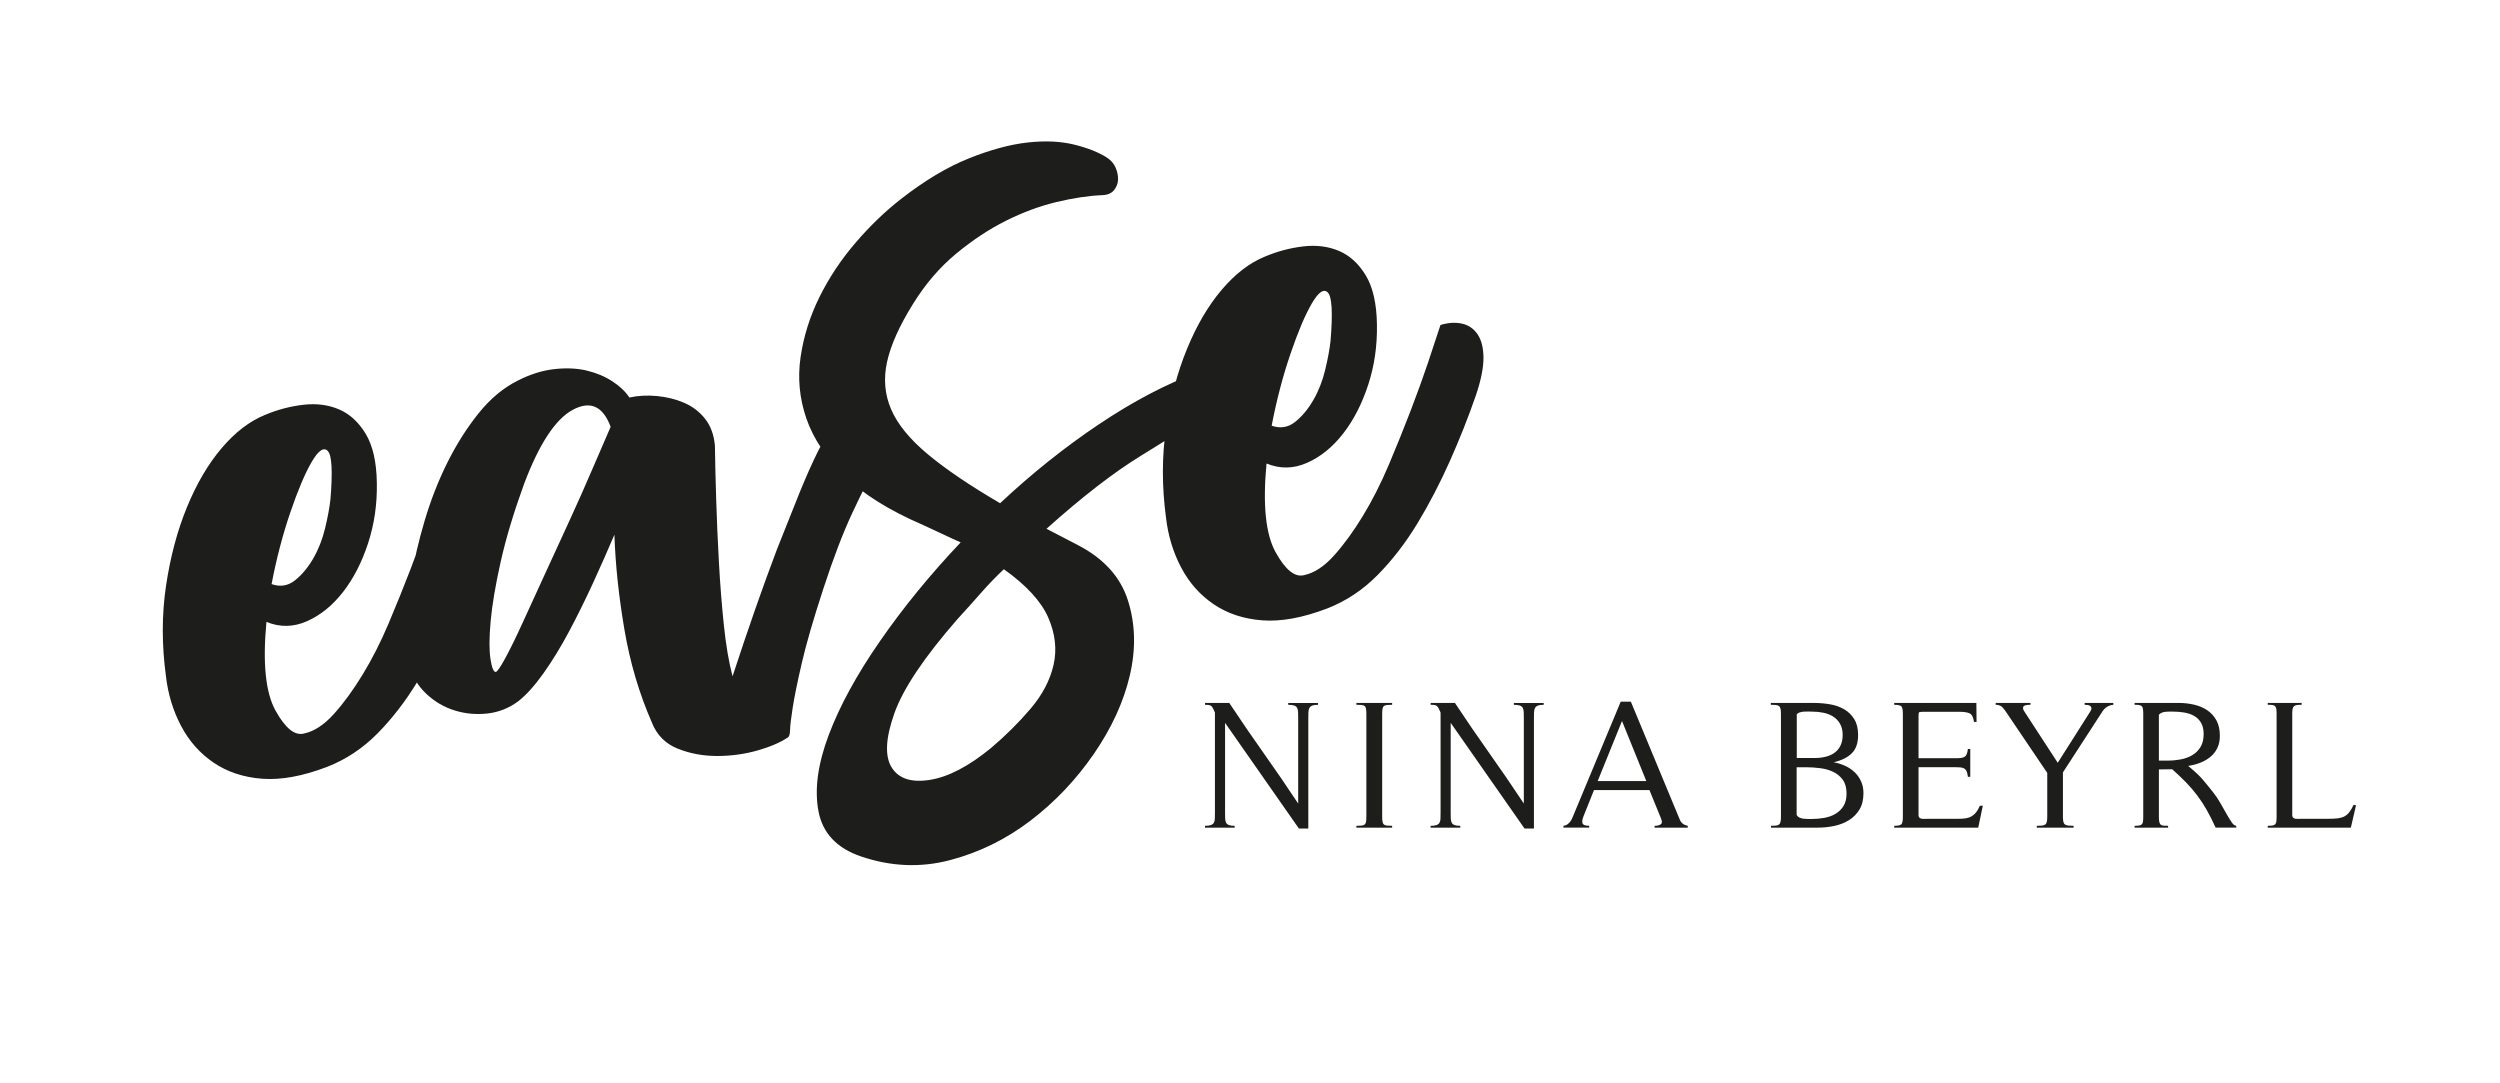 <?xml version="1.0" encoding="UTF-8"?><svg id="Artwork" xmlns="http://www.w3.org/2000/svg" viewBox="0 0 1616.59 700"><defs><style>.cls-1{fill:#1d1d1b;stroke-width:0px;}</style></defs><path class="cls-1" d="M848.51,456.28c-.88.36-1.49.89-1.85,1.61s-.56,1.63-.6,2.74c-.04,1.11-.06,2.42-.06,3.93v71.22h-6.07l-47.76-68.36v58c0,1.51.02,2.8.06,3.87.04,1.07.24,1.97.6,2.68s.97,1.23,1.85,1.55c.87.32,2.1.48,3.69.48v1.19h-19.18v-1.19c1.67,0,2.94-.16,3.81-.48.87-.32,1.51-.81,1.9-1.49.4-.68.61-1.55.66-2.62.04-1.07.06-2.4.06-3.99v-64.67c-.48-1.03-.87-1.89-1.19-2.56-.32-.67-.68-1.19-1.07-1.55-.4-.36-.89-.6-1.49-.71-.6-.12-1.49-.18-2.68-.18v-1.19h15.72c7.3,11.04,14.73,21.88,22.27,32.52,7.54,10.64,14.97,21.48,22.27,32.52v-55.03c0-1.59-.02-2.94-.06-4.05-.04-1.11-.24-2.03-.6-2.74s-.99-1.23-1.91-1.55c-.91-.32-2.2-.48-3.87-.48v-1.19h19.29v1.19c-1.67,0-2.94.18-3.81.54Z"/><path class="cls-1" d="M877.1,535.18v-1.19c1.35,0,2.44-.04,3.28-.12.83-.08,1.49-.3,1.97-.65.48-.36.79-.93.95-1.73.16-.79.24-1.91.24-3.34v-66.58c0-1.43-.08-2.54-.24-3.33-.16-.79-.48-1.37-.95-1.73-.48-.36-1.13-.58-1.97-.65-.83-.08-1.93-.12-3.28-.12v-1.19h23.11v1.19c-1.35,0-2.44.04-3.28.12s-1.49.3-1.97.65-.79.93-.95,1.73c-.16.79-.24,1.9-.24,3.33v66.58c0,1.43.08,2.54.24,3.34.16.79.48,1.37.95,1.73s1.13.58,1.97.65c.83.08,1.92.12,3.28.12v1.19h-23.11Z"/><path class="cls-1" d="M994.41,456.28c-.88.36-1.49.89-1.85,1.61s-.56,1.63-.6,2.74c-.04,1.11-.06,2.42-.06,3.93v71.22h-6.07l-47.76-68.36v58c0,1.51.02,2.8.06,3.87.04,1.07.24,1.97.6,2.68s.97,1.23,1.85,1.55c.87.32,2.1.48,3.69.48v1.19h-19.18v-1.19c1.67,0,2.94-.16,3.81-.48.87-.32,1.51-.81,1.91-1.49.4-.68.61-1.55.66-2.62.04-1.07.06-2.4.06-3.99v-64.67c-.48-1.03-.87-1.89-1.19-2.56-.32-.67-.68-1.19-1.07-1.55-.4-.36-.89-.6-1.49-.71-.6-.12-1.49-.18-2.68-.18v-1.19h15.72c7.3,11.04,14.73,21.88,22.27,32.52,7.54,10.64,14.97,21.48,22.27,32.52v-55.03c0-1.59-.02-2.94-.06-4.05-.04-1.11-.24-2.03-.6-2.74s-.99-1.23-1.91-1.55c-.91-.32-2.2-.48-3.87-.48v-1.19h19.29v1.19c-1.67,0-2.94.18-3.81.54Z"/><path class="cls-1" d="M1069.92,535.18v-1.19c1.83,0,3.18-.34,4.05-1.01.87-.67.87-2,0-3.99l-7.38-18.11h-35.85l-6.67,16.67c-.87,2.07-1.13,3.65-.77,4.77.36,1.11,1.8,1.67,4.35,1.67v1.19h-16.67v-1.19c.95-.08,1.77-.36,2.44-.83.67-.48,1.27-1.03,1.79-1.67.52-.64.95-1.35,1.31-2.14s.69-1.59,1.01-2.38l30.49-73.25h6.55l31.68,76.35c.87,2.14,2.58,3.45,5.12,3.93v1.19h-21.44ZM1048.84,466.22l-15.72,38.83h31.44l-15.72-38.83Z"/><path class="cls-1" d="M1145.19,533.99c1.27,0,2.32-.04,3.16-.12.83-.08,1.49-.3,1.97-.65.48-.36.81-.93,1.01-1.73.2-.79.3-1.91.3-3.34v-66.58c0-1.43-.1-2.54-.3-3.33-.2-.79-.56-1.37-1.07-1.73-.52-.36-1.19-.58-2.02-.65-.83-.08-1.89-.12-3.16-.12v-1.19h27.99c3.49,0,6.95.3,10.36.89,3.41.6,6.45,1.67,9.11,3.22,2.66,1.55,4.82,3.67,6.49,6.37,1.67,2.7,2.5,6.12,2.5,10.24,0,5.24-1.39,9.21-4.17,11.91-2.78,2.7-6.67,4.61-11.67,5.72,2.62.48,5.1,1.25,7.44,2.32,2.34,1.07,4.39,2.44,6.13,4.11,1.75,1.67,3.14,3.63,4.17,5.9,1.03,2.26,1.55,4.82,1.55,7.68,0,4.21-.85,7.72-2.56,10.54-1.71,2.82-3.95,5.1-6.73,6.85-2.78,1.75-5.94,3-9.47,3.75-3.53.76-7.09,1.13-10.66,1.13h-30.37v-1.19ZM1161.75,526.84c.4.8.99,1.39,1.79,1.79.79.4,1.67.66,2.62.77.95.12,1.91.18,2.86.18h2.5c2.7,0,5.4-.24,8.1-.71,2.7-.48,5.12-1.35,7.27-2.62,2.14-1.27,3.87-2.96,5.18-5.06,1.31-2.1,1.97-4.78,1.97-8.04,0-3.73-.82-6.71-2.44-8.93-1.63-2.22-3.69-3.93-6.19-5.12-2.5-1.19-5.32-1.98-8.46-2.38-3.14-.4-6.17-.59-9.11-.59h-6.07v30.73ZM1161.87,490.16h11.43c2.46,0,4.8-.26,7.03-.77,2.22-.52,4.17-1.37,5.84-2.56,1.67-1.19,2.98-2.74,3.93-4.64.95-1.9,1.43-4.25,1.43-7.03s-.58-5.26-1.73-7.2c-1.15-1.95-2.64-3.49-4.47-4.65-1.83-1.15-3.93-1.97-6.31-2.44-2.38-.48-4.81-.71-7.27-.71-.64,0-1.43-.02-2.38-.06-.95-.04-1.91-.02-2.86.06-.95.08-1.85.24-2.68.48-.83.24-1.49.64-1.97,1.19v28.35Z"/><path class="cls-1" d="M1279.18,535.18h-54.31v-1.19c2.46,0,4.01-.34,4.64-1.01.63-.67.95-2.28.95-4.82v-66.58c0-2.54-.32-4.15-.95-4.82-.64-.67-2.18-1.01-4.64-1.01v-1.19h53.12l.12,12.27h-1.67c-.4-3.02-1.33-4.86-2.8-5.54-1.47-.67-3.59-1.01-6.37-1.01h-24.06c-1.35,0-2.13.14-2.32.42-.2.28-.3,1.05-.3,2.32v27.27h24.18c1.27,0,2.38-.06,3.33-.18.95-.12,1.73-.38,2.32-.77.6-.4,1.05-.99,1.37-1.79.32-.79.55-1.86.71-3.22h1.55v17.98h-1.55c-.16-1.43-.4-2.54-.71-3.33-.32-.79-.77-1.41-1.37-1.85-.6-.44-1.35-.71-2.26-.83-.91-.12-2.04-.18-3.39-.18h-24.18v31.08c0,.71.22,1.25.66,1.61.44.36.95.58,1.55.66.6.08,1.23.1,1.91.06.67-.04,1.25-.06,1.73-.06h19.65c1.91,0,3.55-.1,4.94-.3,1.39-.2,2.64-.61,3.75-1.25,1.11-.63,2.1-1.49,2.98-2.56.87-1.07,1.71-2.52,2.5-4.35h1.91l-2.98,14.17Z"/><path class="cls-1" d="M1359.22,460.5l-25.25,38.95v28.7c0,1.43.1,2.54.3,3.34.2.79.58,1.37,1.13,1.73.55.36,1.27.58,2.14.65.87.08,1.98.12,3.33.12v1.19h-23.82v-1.19c1.35,0,2.46-.04,3.33-.12.87-.08,1.57-.3,2.08-.65.52-.36.87-.93,1.07-1.73.2-.79.3-1.91.3-3.34v-28.35l-26.32-38.95c-1.03-1.59-1.99-2.82-2.86-3.69-.87-.87-2.26-1.35-4.17-1.43v-1.19h22.51v1.19c-.95,0-1.81.06-2.56.18-.75.12-1.33.34-1.73.65-.4.32-.58.8-.54,1.43.04.64.42,1.47,1.13,2.5l21.32,32.75,21.08-33.23c.55-.87.79-1.59.71-2.14-.08-.55-.32-.99-.71-1.31-.4-.32-.93-.54-1.61-.65-.68-.12-1.37-.18-2.08-.18v-1.19h18.58v1.19c-3.18.32-5.64,1.9-7.38,4.76Z"/><path class="cls-1" d="M1432.7,535.18c-1.91-4.21-3.81-8-5.72-11.37-1.91-3.37-3.97-6.53-6.19-9.47-2.22-2.94-4.64-5.76-7.26-8.46-2.62-2.7-5.6-5.52-8.93-8.46l-8.58.12v30.61c0,1.35.08,2.42.24,3.22.16.8.44,1.39.83,1.79.4.4.99.64,1.79.71.79.08,1.83.12,3.1.12v1.19h-21.68v-1.19c1.19,0,2.16-.06,2.92-.18.75-.12,1.33-.38,1.73-.77s.66-.97.77-1.73c.12-.75.18-1.81.18-3.16v-66.58c0-1.27-.06-2.3-.18-3.1-.12-.79-.38-1.39-.77-1.79-.4-.4-.97-.65-1.73-.77-.75-.12-1.73-.18-2.92-.18v-1.19h28.46c3.49,0,6.85.38,10.06,1.13,3.22.76,6.05,1.97,8.52,3.63,2.46,1.67,4.42,3.85,5.9,6.55,1.47,2.7,2.2,6.04,2.2,10,0,3.02-.56,5.66-1.67,7.92-1.11,2.26-2.62,4.17-4.53,5.72-1.9,1.55-4.09,2.8-6.55,3.75-2.46.95-5.04,1.63-7.74,2.02,2.3,1.91,4.17,3.54,5.6,4.88,1.43,1.35,2.68,2.64,3.75,3.87s2.12,2.5,3.16,3.81c1.03,1.31,2.26,2.84,3.69,4.59,1.59,1.99,3.1,4.23,4.53,6.73,1.43,2.5,2.76,4.84,3.99,7.03,1.23,2.18,2.36,4.03,3.39,5.54,1.03,1.51,2.03,2.26,2.98,2.26v1.19h-13.34ZM1396.02,491.83h5.72c2.86,0,5.66-.26,8.4-.77,2.74-.52,5.22-1.43,7.44-2.74,2.22-1.31,4.01-3.08,5.36-5.3,1.35-2.22,2.02-5,2.02-8.34,0-2.94-.56-5.36-1.67-7.26-1.11-1.91-2.6-3.4-4.47-4.47-1.87-1.07-3.99-1.8-6.37-2.2-2.38-.4-4.8-.6-7.27-.6h-2.38c-.79,0-1.63.04-2.5.12-.88.08-1.69.28-2.44.6-.76.32-1.37.76-1.85,1.31v29.66Z"/><path class="cls-1" d="M1520.12,535.18h-53.71v-1.19c1.27,0,2.28-.06,3.04-.18.75-.12,1.33-.38,1.73-.77.4-.4.65-.97.77-1.73s.18-1.81.18-3.16v-66.58c0-1.27-.06-2.3-.18-3.1-.12-.79-.38-1.39-.77-1.79-.4-.4-.97-.65-1.73-.77-.76-.12-1.77-.18-3.04-.18v-1.19h21.92v1.19c-1.27,0-2.3.06-3.1.18-.79.12-1.41.38-1.85.77-.44.4-.74.97-.89,1.73-.16.75-.24,1.81-.24,3.16v65.62c0,.71.22,1.25.66,1.61.44.36.95.58,1.55.66.6.08,1.23.1,1.91.06.67-.04,1.25-.06,1.73-.06h17.39c2.14,0,4.05-.08,5.72-.24,1.67-.16,3.14-.54,4.41-1.13,1.27-.59,2.4-1.51,3.39-2.74.99-1.23,1.97-2.88,2.92-4.94l1.55.36-3.34,14.41Z"/><path class="cls-1" d="M277,336.12c-3.26,9.74-7.11,20.35-11.51,31.85-4.42,11.51-9.16,23.25-14.22,35.21-5.06,11.97-10.65,22.96-16.73,32.95-6.1,10.01-12.3,18.52-18.63,25.55-6.33,7.03-12.74,11.24-19.23,12.61-5.98,1.66-12.17-3.3-18.55-14.86-6.4-11.57-8.35-30.66-5.84-57.29,8.72,3.59,17.46,3.44,26.2-.43,8.75-3.87,16.5-10.15,23.29-18.84,6.78-8.7,12.18-19.21,16.23-31.54,4.04-12.35,5.94-25.39,5.67-39.18-.21-13.43-2.6-23.94-7.16-31.55-4.57-7.59-10.32-12.89-17.27-15.87-6.95-2.97-14.66-3.97-23.14-2.98-8.48.99-16.78,3.18-24.86,6.6-9.92,4.05-19.22,11.2-27.92,21.43-8.7,10.24-16.16,22.94-22.4,38.1-6.24,15.16-10.75,32.09-13.55,50.79-2.8,18.7-2.82,38.28-.05,58.75,1.35,11.48,4.58,22.13,9.74,31.95,5.15,9.81,12.17,17.74,21.04,23.78,8.87,6.03,19.38,9.51,31.53,10.42,12.13.91,26.11-1.66,41.96-7.71,12.19-4.78,23.05-11.99,32.56-21.64,9.51-9.66,18.06-20.75,25.68-33.3,7.61-12.54,14.6-25.97,20.97-40.28,6.37-14.29,12.03-28.56,16.96-42.82,3.26-9.72,4.86-17.77,4.82-24.16-.05-6.37-1.33-11.39-3.83-15.07-2.5-3.68-5.87-5.98-10.09-6.91-4.22-.92-8.86-.62-13.89.88-1.94,5.97-4.53,13.83-7.78,23.56M210.2,341.64c-1.73,7.19-4.3,13.7-7.69,19.56-3.4,5.85-7.33,10.56-11.81,14.11-4.48,3.54-9.51,4.34-15.09,2.39,3.15-16.45,7.18-31.88,12.1-46.31,4.92-14.41,9.54-25.34,13.88-32.76,4.33-7.42,7.82-9.74,10.41-6.97,2.6,2.78,3.17,13.15,1.69,31.09-.58,5.41-1.75,11.71-3.49,18.89M576.22,271.18c-2.15-1.43-4.72-2.53-7.72-3.29-3-.77-6.43-1.2-10.28-1.3-3.86-.1-8.08.57-12.64,2-2.3.72-5.16,3.75-8.64,9.08-3.47,5.33-7.09,12.02-10.86,20.06-3.75,8.04-7.61,17.07-11.54,27.08-3.94,10.03-7.97,20.14-12.11,30.36-9.14,24.13-18.72,51.53-28.74,82.16-2.42-9.18-4.3-20.32-5.65-33.39-1.35-13.08-2.41-26.55-3.17-40.43-.76-13.88-1.36-27.43-1.76-40.66-.42-13.23-.69-24.79-.82-34.69-.63-6.98-2.74-12.76-6.34-17.33-3.6-4.57-8.11-8.02-13.52-10.35-5.4-2.33-11.28-3.8-17.6-4.39-6.34-.6-12.28-.26-17.84.96-2.53-3.85-6.2-7.34-11.02-10.48-4.81-3.14-10.34-5.45-16.57-6.95-6.24-1.49-13.23-1.8-21.02-.93-7.78.89-15.67,3.37-23.65,7.47-9.34,4.67-17.82,11.78-25.42,21.3-7.61,9.54-14.33,20.17-20.14,31.9-5.83,11.74-10.68,24.21-14.59,37.4-3.91,13.2-6.83,25.8-8.77,37.8-1.93,12.01-3.07,23-3.41,32.97-.33,9.98.38,17.48,2.12,22.52,2.15,7.46,5.89,13.69,11.24,18.69,5.36,5,11.43,8.56,18.24,10.67,6.82,2.12,13.87,2.76,21.19,1.96,7.3-.81,13.96-3.46,19.98-7.95,5.12-4,10.53-9.99,16.22-17.99,5.69-7.99,11.22-17.01,16.59-27.08,5.36-10.07,10.54-20.54,15.54-31.44,4.99-10.89,9.58-21.26,13.78-31.15.66,19.4,2.82,39.78,6.45,61.17,3.63,21.41,9.57,41.55,17.85,60.43,3.17,8,8.74,13.58,16.69,16.76,7.94,3.17,16.46,4.74,25.58,4.73,9.1-.03,17.8-1.23,26.06-3.6,8.26-2.37,14.76-5.18,19.54-8.41.88-.49,1.35-2.07,1.41-4.74.05-2.66.61-7.46,1.69-14.35,1.07-6.9,3.01-16.52,5.87-28.84,2.83-12.32,7.49-28.38,13.96-48.19,6.45-19.8,12.73-36.21,18.83-49.23,6.09-13,11.39-23.5,15.89-31.49,4.5-7.97,8.01-13.76,10.56-17.35,2.55-3.6,3.47-6.05,2.8-7.36-.69-1.3-2.11-2.67-4.25-4.1M317.18,426.23c-.91-5.7-.88-13.86.08-24.47.96-10.59,3.13-23.43,6.5-38.5,3.37-15.06,8.39-31.8,15.08-50.22,9.8-26.01,20.33-42.03,31.61-48.07,11.28-6.03,19.42-2.36,24.42,11.02-3.17,7.24-7.05,16.19-11.6,26.83-4.55,10.65-9.5,21.79-14.85,33.45-5.36,11.66-10.7,23.31-16.06,34.97-5.35,11.66-10.16,22.17-14.44,31.52-4.27,9.37-8,16.95-11.15,22.77-3.17,5.82-5.21,8.81-6.14,8.95-1.41.22-2.55-2.53-3.46-8.23M710.6,274.35c-22.13,14.86-43.43,31.86-63.89,51.05-19.57-11.43-35.16-21.98-46.77-31.67-11.6-9.67-19.5-19.32-23.66-28.94-4.16-9.62-5.06-19.84-2.7-30.67,2.36-10.83,7.94-23.32,16.74-37.48,8.02-12.96,17.34-23.82,27.95-32.6,10.61-8.77,21.35-15.88,32.25-21.32,10.89-5.44,21.78-9.47,32.64-12.08,10.85-2.59,20.82-4.1,29.88-4.46,3.33-.17,5.79-1.27,7.4-3.3,1.59-2.02,2.44-4.28,2.53-6.78.08-2.49-.44-5.06-1.58-7.72-1.14-2.65-3.05-4.84-5.73-6.54-5.33-3.41-12.37-6.19-21.11-8.35-8.75-2.15-18.76-2.61-30.09-1.35-11.31,1.26-23.98,4.68-37.96,10.27-13.99,5.59-28.67,14.38-44.05,26.38-10.25,8.01-20.04,17.44-29.34,28.31-9.33,10.87-17.07,22.55-23.25,35.04-6.18,12.51-10.25,25.46-12.19,38.88-1.95,13.43-.7,26.61,3.75,39.55,4.45,12.94,12.65,25.29,24.58,37.04,11.94,11.75,28.72,22.3,50.35,31.62,4.65,2.11,8.93,4.09,12.82,5.95,3.9,1.87,7.9,3.71,12.04,5.54-19.74,20.85-37.13,42.11-52.15,63.81-15.05,21.69-26.11,41.96-33.2,60.81-7.09,18.84-9.28,35.31-6.57,49.41,2.71,14.1,11.94,23.81,27.65,29.11,19.27,6.52,38.34,7.3,57.24,2.36,18.88-4.94,36.25-13.45,52.1-25.52,15.83-12.08,29.52-26.48,41.03-43.19,11.5-16.7,19.26-33.62,23.27-50.73,4.01-17.12,3.61-33.27-1.19-48.45-4.8-15.19-15.57-27.13-32.3-35.82l-20.39-10.59c23.11-20.67,43.42-36.38,60.92-47.13,17.48-10.74,31-19.34,40.54-25.82,5.18-3.65,8.76-7.5,10.77-11.55,1.99-4.04,2.76-7.52,2.3-10.46-.46-2.94-2.25-5.14-5.36-6.6-3.11-1.45-6.93-1.29-11.44.49-20.4,7.48-41.67,18.65-63.79,33.49M601.26,504.3c-11.94,1.89-20.16-.79-24.68-8.05-4.51-7.26-3.95-18.87,1.69-34.82,5.62-15.96,19.2-36.26,40.74-60.94,5.31-5.79,10.41-11.49,15.29-17.04s9.83-10.67,14.84-15.38c14.62,10.44,24.19,20.89,28.72,31.33,4.53,10.44,5.67,20.63,3.4,30.56-2.27,9.92-7.25,19.4-14.93,28.41-7.7,9.02-16.2,17.45-25.5,25.31-14.44,11.86-27.62,18.73-39.56,20.62M923.69,233.69c-3.26,9.74-7.1,20.35-11.51,31.85-4.41,11.52-9.16,23.25-14.22,35.22-5.07,11.96-10.65,22.95-16.73,32.95-6.1,10.01-12.3,18.52-18.63,25.55-6.33,7.04-12.75,11.24-19.23,12.62-5.98,1.65-12.17-3.3-18.55-14.87-6.4-11.56-8.35-30.66-5.84-57.28,8.72,3.58,17.46,3.43,26.2-.44,8.75-3.86,16.5-10.14,23.29-18.84,6.78-8.69,12.19-19.2,16.24-31.55,4.04-12.33,5.93-25.39,5.67-39.17-.21-13.43-2.6-23.95-7.16-31.56-4.57-7.6-10.32-12.89-17.27-15.87-6.95-2.97-14.66-3.96-23.15-2.98-8.47,1-16.77,3.19-24.86,6.6-9.92,4.05-19.22,11.2-27.91,21.43-8.7,10.24-16.16,22.95-22.4,38.1-6.24,15.16-10.75,32.1-13.55,50.79-2.8,18.7-2.82,38.28-.06,58.75,1.35,11.48,4.59,22.13,9.74,31.95,5.15,9.81,12.17,17.74,21.04,23.78,8.87,6.03,19.38,9.51,31.52,10.42,12.13.91,26.12-1.66,41.96-7.71,12.2-4.78,23.05-11.98,32.57-21.64,9.51-9.65,18.06-20.75,25.68-33.3,7.6-12.54,14.6-25.97,20.97-40.27,6.37-14.3,12.03-28.57,16.96-42.83,3.25-9.73,4.86-17.77,4.81-24.15-.05-6.37-1.32-11.39-3.82-15.08-2.5-3.67-5.87-5.97-10.09-6.9-4.22-.93-8.86-.64-13.89.87-1.94,5.98-4.54,13.83-7.79,23.56M856.9,239.22c-1.73,7.18-4.3,13.7-7.7,19.56-3.4,5.85-7.32,10.56-11.8,14.1-4.48,3.55-9.51,4.34-15.1,2.39,3.16-16.44,7.19-31.88,12.11-46.3,4.91-14.42,9.54-25.34,13.88-32.78,4.33-7.42,7.82-9.74,10.41-6.95,2.6,2.77,3.17,13.14,1.69,31.09-.59,5.4-1.75,11.71-3.49,18.89"/></svg>